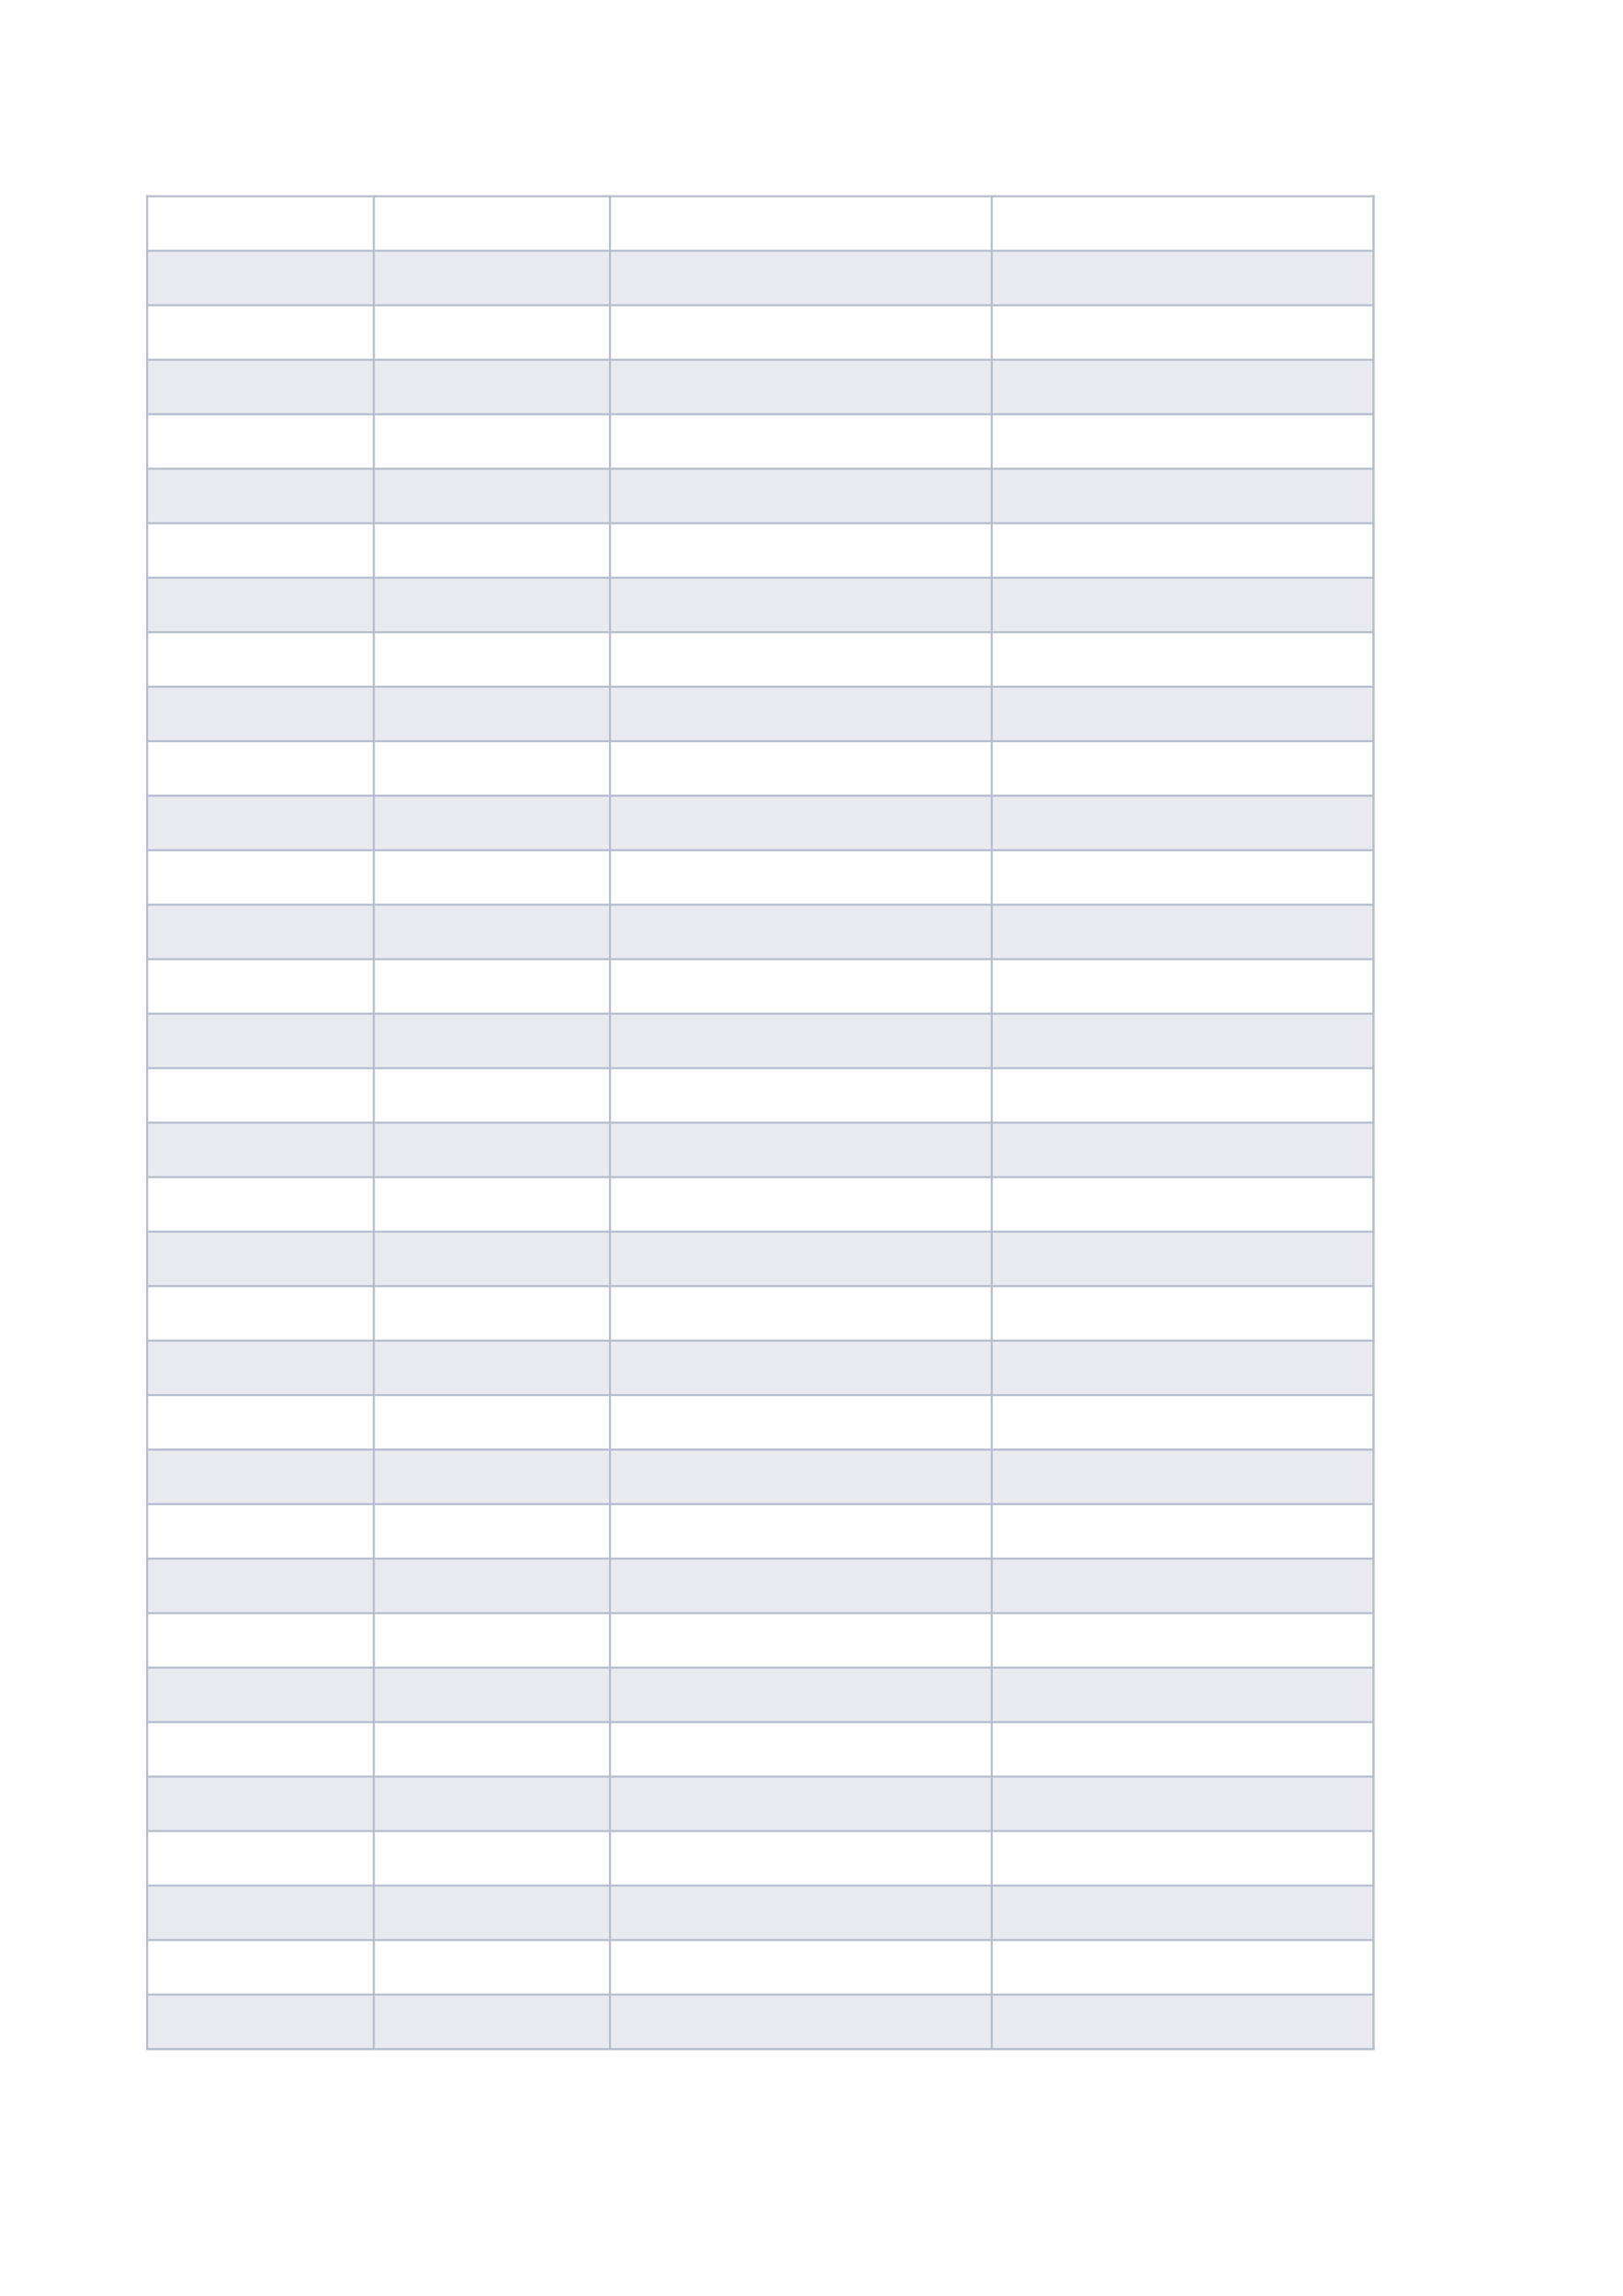 <?xml version="1.0" encoding="UTF-8"?>
<svg xmlns="http://www.w3.org/2000/svg" xmlns:xlink="http://www.w3.org/1999/xlink" width="595.304pt" height="841.89pt" viewBox="0 0 595.304 841.89" version="1.1">
<g id="surface21">
<path style=" stroke:none;fill-rule:evenodd;fill:rgb(90.979%,91.763%,93.724%);fill-opacity:1;" d="M 54 111.883 L 503.746 111.883 L 503.746 91.871 L 54 91.871 Z M 54 111.883 "/>
<path style=" stroke:none;fill-rule:evenodd;fill:rgb(90.979%,91.763%,93.724%);fill-opacity:1;" d="M 54 151.852 L 503.746 151.852 L 503.746 131.84 L 54 131.84 Z M 54 151.852 "/>
<path style=" stroke:none;fill-rule:evenodd;fill:rgb(90.979%,91.763%,93.724%);fill-opacity:1;" d="M 54 191.82 L 503.746 191.82 L 503.746 171.809 L 54 171.809 Z M 54 191.82 "/>
<path style=" stroke:none;fill-rule:evenodd;fill:rgb(90.979%,91.763%,93.724%);fill-opacity:1;" d="M 54 231.789 L 503.746 231.789 L 503.746 211.777 L 54 211.777 Z M 54 231.789 "/>
<path style=" stroke:none;fill-rule:evenodd;fill:rgb(90.979%,91.763%,93.724%);fill-opacity:1;" d="M 54 271.758 L 503.746 271.758 L 503.746 251.746 L 54 251.746 Z M 54 271.758 "/>
<path style=" stroke:none;fill-rule:evenodd;fill:rgb(90.979%,91.763%,93.724%);fill-opacity:1;" d="M 54 311.727 L 503.746 311.727 L 503.746 291.715 L 54 291.715 Z M 54 311.727 "/>
<path style=" stroke:none;fill-rule:evenodd;fill:rgb(90.979%,91.763%,93.724%);fill-opacity:1;" d="M 54 351.695 L 503.746 351.695 L 503.746 331.684 L 54 331.684 Z M 54 351.695 "/>
<path style=" stroke:none;fill-rule:evenodd;fill:rgb(90.979%,91.763%,93.724%);fill-opacity:1;" d="M 54 391.664 L 503.746 391.664 L 503.746 371.652 L 54 371.652 Z M 54 391.664 "/>
<path style=" stroke:none;fill-rule:evenodd;fill:rgb(90.979%,91.763%,93.724%);fill-opacity:1;" d="M 54 431.633 L 503.746 431.633 L 503.746 411.617 L 54 411.617 Z M 54 431.633 "/>
<path style=" stroke:none;fill-rule:evenodd;fill:rgb(90.979%,91.763%,93.724%);fill-opacity:1;" d="M 54 471.602 L 503.746 471.602 L 503.746 451.586 L 54 451.586 Z M 54 471.602 "/>
<path style=" stroke:none;fill-rule:evenodd;fill:rgb(90.979%,91.763%,93.724%);fill-opacity:1;" d="M 54 511.57 L 503.746 511.57 L 503.746 491.559 L 54 491.559 Z M 54 511.57 "/>
<path style=" stroke:none;fill-rule:evenodd;fill:rgb(90.979%,91.763%,93.724%);fill-opacity:1;" d="M 54 551.539 L 503.746 551.539 L 503.746 531.523 L 54 531.523 Z M 54 551.539 "/>
<path style=" stroke:none;fill-rule:evenodd;fill:rgb(90.979%,91.763%,93.724%);fill-opacity:1;" d="M 54 591.508 L 503.746 591.508 L 503.746 571.492 L 54 571.492 Z M 54 591.508 "/>
<path style=" stroke:none;fill-rule:evenodd;fill:rgb(90.979%,91.763%,93.724%);fill-opacity:1;" d="M 54 631.477 L 503.746 631.477 L 503.746 611.461 L 54 611.461 Z M 54 631.477 "/>
<path style=" stroke:none;fill-rule:evenodd;fill:rgb(90.979%,91.763%,93.724%);fill-opacity:1;" d="M 54 671.445 L 503.746 671.445 L 503.746 651.43 L 54 651.43 Z M 54 671.445 "/>
<path style=" stroke:none;fill-rule:evenodd;fill:rgb(90.979%,91.763%,93.724%);fill-opacity:1;" d="M 54 711.41 L 503.746 711.41 L 503.746 691.398 L 54 691.398 Z M 54 711.41 "/>
<path style=" stroke:none;fill-rule:evenodd;fill:rgb(90.979%,91.763%,93.724%);fill-opacity:1;" d="M 54 751.379 L 503.746 751.379 L 503.746 731.367 L 54 731.367 Z M 54 751.379 "/>
<path style="fill:none;stroke-width:0.75;stroke-linecap:butt;stroke-linejoin:round;stroke:rgb(71.371%,74.117%,79.999%);stroke-opacity:1;stroke-miterlimit:10;" d="M 53.602 769.917 L 504.172 769.917 " transform="matrix(1,0,0,-1,0,841.89)"/>
<path style="fill:none;stroke-width:0.75;stroke-linecap:butt;stroke-linejoin:round;stroke:rgb(71.371%,74.117%,79.999%);stroke-opacity:1;stroke-miterlimit:10;" d="M 53.973 770.284 L 53.973 90.085 " transform="matrix(1,0,0,-1,0,841.89)"/>
<path style="fill:none;stroke-width:0.75;stroke-linecap:butt;stroke-linejoin:round;stroke:rgb(71.371%,74.117%,79.999%);stroke-opacity:1;stroke-miterlimit:10;" d="M 137.113 770.284 L 137.113 90.085 " transform="matrix(1,0,0,-1,0,841.89)"/>
<path style="fill:none;stroke-width:0.75;stroke-linecap:butt;stroke-linejoin:round;stroke:rgb(71.371%,74.117%,79.999%);stroke-opacity:1;stroke-miterlimit:10;" d="M 223.738 770.284 L 223.738 90.085 " transform="matrix(1,0,0,-1,0,841.89)"/>
<path style="fill:none;stroke-width:0.75;stroke-linecap:butt;stroke-linejoin:round;stroke:rgb(71.371%,74.117%,79.999%);stroke-opacity:1;stroke-miterlimit:10;" d="M 363.77 770.284 L 363.77 90.085 " transform="matrix(1,0,0,-1,0,841.89)"/>
<path style="fill:none;stroke-width:0.75;stroke-linecap:butt;stroke-linejoin:round;stroke:rgb(71.371%,74.117%,79.999%);stroke-opacity:1;stroke-miterlimit:10;" d="M 503.801 770.284 L 503.801 90.085 " transform="matrix(1,0,0,-1,0,841.89)"/>
<path style="fill:none;stroke-width:0.75;stroke-linecap:butt;stroke-linejoin:round;stroke:rgb(71.371%,74.117%,79.999%);stroke-opacity:1;stroke-miterlimit:10;" d="M 503.801 770.284 L 503.801 90.085 " transform="matrix(1,0,0,-1,0,841.89)"/>
<path style="fill:none;stroke-width:0.75;stroke-linecap:butt;stroke-linejoin:round;stroke:rgb(71.371%,74.117%,79.999%);stroke-opacity:1;stroke-miterlimit:10;" d="M 53.602 749.933 L 504.172 749.933 " transform="matrix(1,0,0,-1,0,841.89)"/>
<path style="fill:none;stroke-width:0.75;stroke-linecap:butt;stroke-linejoin:round;stroke:rgb(71.371%,74.117%,79.999%);stroke-opacity:1;stroke-miterlimit:10;" d="M 53.602 729.948 L 504.172 729.948 " transform="matrix(1,0,0,-1,0,841.89)"/>
<path style="fill:none;stroke-width:0.75;stroke-linecap:butt;stroke-linejoin:round;stroke:rgb(71.371%,74.117%,79.999%);stroke-opacity:1;stroke-miterlimit:10;" d="M 53.602 709.964 L 504.172 709.964 " transform="matrix(1,0,0,-1,0,841.89)"/>
<path style="fill:none;stroke-width:0.75;stroke-linecap:butt;stroke-linejoin:round;stroke:rgb(71.371%,74.117%,79.999%);stroke-opacity:1;stroke-miterlimit:10;" d="M 53.602 689.98 L 504.172 689.98 " transform="matrix(1,0,0,-1,0,841.89)"/>
<path style="fill:none;stroke-width:0.75;stroke-linecap:butt;stroke-linejoin:round;stroke:rgb(71.371%,74.117%,79.999%);stroke-opacity:1;stroke-miterlimit:10;" d="M 53.602 669.995 L 504.172 669.995 " transform="matrix(1,0,0,-1,0,841.89)"/>
<path style="fill:none;stroke-width:0.75;stroke-linecap:butt;stroke-linejoin:round;stroke:rgb(71.371%,74.117%,79.999%);stroke-opacity:1;stroke-miterlimit:10;" d="M 53.602 650.011 L 504.172 650.011 " transform="matrix(1,0,0,-1,0,841.89)"/>
<path style="fill:none;stroke-width:0.75;stroke-linecap:butt;stroke-linejoin:round;stroke:rgb(71.371%,74.117%,79.999%);stroke-opacity:1;stroke-miterlimit:10;" d="M 53.602 630.026 L 504.172 630.026 " transform="matrix(1,0,0,-1,0,841.89)"/>
<path style="fill:none;stroke-width:0.75;stroke-linecap:butt;stroke-linejoin:round;stroke:rgb(71.371%,74.117%,79.999%);stroke-opacity:1;stroke-miterlimit:10;" d="M 53.602 610.042 L 504.172 610.042 " transform="matrix(1,0,0,-1,0,841.89)"/>
<path style="fill:none;stroke-width:0.75;stroke-linecap:butt;stroke-linejoin:round;stroke:rgb(71.371%,74.117%,79.999%);stroke-opacity:1;stroke-miterlimit:10;" d="M 53.602 590.058 L 504.172 590.058 " transform="matrix(1,0,0,-1,0,841.89)"/>
<path style="fill:none;stroke-width:0.75;stroke-linecap:butt;stroke-linejoin:round;stroke:rgb(71.371%,74.117%,79.999%);stroke-opacity:1;stroke-miterlimit:10;" d="M 53.602 570.073 L 504.172 570.073 " transform="matrix(1,0,0,-1,0,841.89)"/>
<path style="fill:none;stroke-width:0.75;stroke-linecap:butt;stroke-linejoin:round;stroke:rgb(71.371%,74.117%,79.999%);stroke-opacity:1;stroke-miterlimit:10;" d="M 53.602 550.093 L 504.172 550.093 " transform="matrix(1,0,0,-1,0,841.89)"/>
<path style="fill:none;stroke-width:0.75;stroke-linecap:butt;stroke-linejoin:round;stroke:rgb(71.371%,74.117%,79.999%);stroke-opacity:1;stroke-miterlimit:10;" d="M 53.602 530.105 L 504.172 530.105 " transform="matrix(1,0,0,-1,0,841.89)"/>
<path style="fill:none;stroke-width:0.75;stroke-linecap:butt;stroke-linejoin:round;stroke:rgb(71.371%,74.117%,79.999%);stroke-opacity:1;stroke-miterlimit:10;" d="M 53.602 510.12 L 504.172 510.12 " transform="matrix(1,0,0,-1,0,841.89)"/>
<path style="fill:none;stroke-width:0.75;stroke-linecap:butt;stroke-linejoin:round;stroke:rgb(71.371%,74.117%,79.999%);stroke-opacity:1;stroke-miterlimit:10;" d="M 53.602 490.14 L 504.172 490.14 " transform="matrix(1,0,0,-1,0,841.89)"/>
<path style="fill:none;stroke-width:0.75;stroke-linecap:butt;stroke-linejoin:round;stroke:rgb(71.371%,74.117%,79.999%);stroke-opacity:1;stroke-miterlimit:10;" d="M 53.602 470.155 L 504.172 470.155 " transform="matrix(1,0,0,-1,0,841.89)"/>
<path style="fill:none;stroke-width:0.75;stroke-linecap:butt;stroke-linejoin:round;stroke:rgb(71.371%,74.117%,79.999%);stroke-opacity:1;stroke-miterlimit:10;" d="M 53.602 450.167 L 504.172 450.167 " transform="matrix(1,0,0,-1,0,841.89)"/>
<path style="fill:none;stroke-width:0.75;stroke-linecap:butt;stroke-linejoin:round;stroke:rgb(71.371%,74.117%,79.999%);stroke-opacity:1;stroke-miterlimit:10;" d="M 53.602 430.187 L 504.172 430.187 " transform="matrix(1,0,0,-1,0,841.89)"/>
<path style="fill:none;stroke-width:0.75;stroke-linecap:butt;stroke-linejoin:round;stroke:rgb(71.371%,74.117%,79.999%);stroke-opacity:1;stroke-miterlimit:10;" d="M 53.602 410.202 L 504.172 410.202 " transform="matrix(1,0,0,-1,0,841.89)"/>
<path style="fill:none;stroke-width:0.75;stroke-linecap:butt;stroke-linejoin:round;stroke:rgb(71.371%,74.117%,79.999%);stroke-opacity:1;stroke-miterlimit:10;" d="M 53.602 390.218 L 504.172 390.218 " transform="matrix(1,0,0,-1,0,841.89)"/>
<path style="fill:none;stroke-width:0.75;stroke-linecap:butt;stroke-linejoin:round;stroke:rgb(71.371%,74.117%,79.999%);stroke-opacity:1;stroke-miterlimit:10;" d="M 53.602 370.234 L 504.172 370.234 " transform="matrix(1,0,0,-1,0,841.89)"/>
<path style="fill:none;stroke-width:0.75;stroke-linecap:butt;stroke-linejoin:round;stroke:rgb(71.371%,74.117%,79.999%);stroke-opacity:1;stroke-miterlimit:10;" d="M 53.602 350.249 L 504.172 350.249 " transform="matrix(1,0,0,-1,0,841.89)"/>
<path style="fill:none;stroke-width:0.75;stroke-linecap:butt;stroke-linejoin:round;stroke:rgb(71.371%,74.117%,79.999%);stroke-opacity:1;stroke-miterlimit:10;" d="M 53.602 330.265 L 504.172 330.265 " transform="matrix(1,0,0,-1,0,841.89)"/>
<path style="fill:none;stroke-width:0.75;stroke-linecap:butt;stroke-linejoin:round;stroke:rgb(71.371%,74.117%,79.999%);stroke-opacity:1;stroke-miterlimit:10;" d="M 53.602 310.28 L 504.172 310.28 " transform="matrix(1,0,0,-1,0,841.89)"/>
<path style="fill:none;stroke-width:0.75;stroke-linecap:butt;stroke-linejoin:round;stroke:rgb(71.371%,74.117%,79.999%);stroke-opacity:1;stroke-miterlimit:10;" d="M 53.602 290.296 L 504.172 290.296 " transform="matrix(1,0,0,-1,0,841.89)"/>
<path style="fill:none;stroke-width:0.75;stroke-linecap:butt;stroke-linejoin:round;stroke:rgb(71.371%,74.117%,79.999%);stroke-opacity:1;stroke-miterlimit:10;" d="M 53.602 270.312 L 504.172 270.312 " transform="matrix(1,0,0,-1,0,841.89)"/>
<path style="fill:none;stroke-width:0.75;stroke-linecap:butt;stroke-linejoin:round;stroke:rgb(71.371%,74.117%,79.999%);stroke-opacity:1;stroke-miterlimit:10;" d="M 53.602 250.327 L 504.172 250.327 " transform="matrix(1,0,0,-1,0,841.89)"/>
<path style="fill:none;stroke-width:0.75;stroke-linecap:butt;stroke-linejoin:round;stroke:rgb(71.371%,74.117%,79.999%);stroke-opacity:1;stroke-miterlimit:10;" d="M 53.602 230.343 L 504.172 230.343 " transform="matrix(1,0,0,-1,0,841.89)"/>
<path style="fill:none;stroke-width:0.75;stroke-linecap:butt;stroke-linejoin:round;stroke:rgb(71.371%,74.117%,79.999%);stroke-opacity:1;stroke-miterlimit:10;" d="M 53.602 210.359 L 504.172 210.359 " transform="matrix(1,0,0,-1,0,841.89)"/>
<path style="fill:none;stroke-width:0.75;stroke-linecap:butt;stroke-linejoin:round;stroke:rgb(71.371%,74.117%,79.999%);stroke-opacity:1;stroke-miterlimit:10;" d="M 53.602 190.374 L 504.172 190.374 " transform="matrix(1,0,0,-1,0,841.89)"/>
<path style="fill:none;stroke-width:0.75;stroke-linecap:butt;stroke-linejoin:round;stroke:rgb(71.371%,74.117%,79.999%);stroke-opacity:1;stroke-miterlimit:10;" d="M 53.602 170.39 L 504.172 170.39 " transform="matrix(1,0,0,-1,0,841.89)"/>
<path style="fill:none;stroke-width:0.75;stroke-linecap:butt;stroke-linejoin:round;stroke:rgb(71.371%,74.117%,79.999%);stroke-opacity:1;stroke-miterlimit:10;" d="M 53.602 150.405 L 504.172 150.405 " transform="matrix(1,0,0,-1,0,841.89)"/>
<path style="fill:none;stroke-width:0.75;stroke-linecap:butt;stroke-linejoin:round;stroke:rgb(71.371%,74.117%,79.999%);stroke-opacity:1;stroke-miterlimit:10;" d="M 53.602 130.421 L 504.172 130.421 " transform="matrix(1,0,0,-1,0,841.89)"/>
<path style="fill:none;stroke-width:0.75;stroke-linecap:butt;stroke-linejoin:round;stroke:rgb(71.371%,74.117%,79.999%);stroke-opacity:1;stroke-miterlimit:10;" d="M 53.602 110.437 L 504.172 110.437 " transform="matrix(1,0,0,-1,0,841.89)"/>
<path style="fill:none;stroke-width:0.75;stroke-linecap:butt;stroke-linejoin:round;stroke:rgb(71.371%,74.117%,79.999%);stroke-opacity:1;stroke-miterlimit:10;" d="M 53.602 90.452 L 504.172 90.452 " transform="matrix(1,0,0,-1,0,841.89)"/>
<path style="fill:none;stroke-width:0.75;stroke-linecap:butt;stroke-linejoin:round;stroke:rgb(71.371%,74.117%,79.999%);stroke-opacity:1;stroke-miterlimit:10;" d="M 53.602 90.452 L 504.172 90.452 " transform="matrix(1,0,0,-1,0,841.89)"/>
</g>
</svg>

